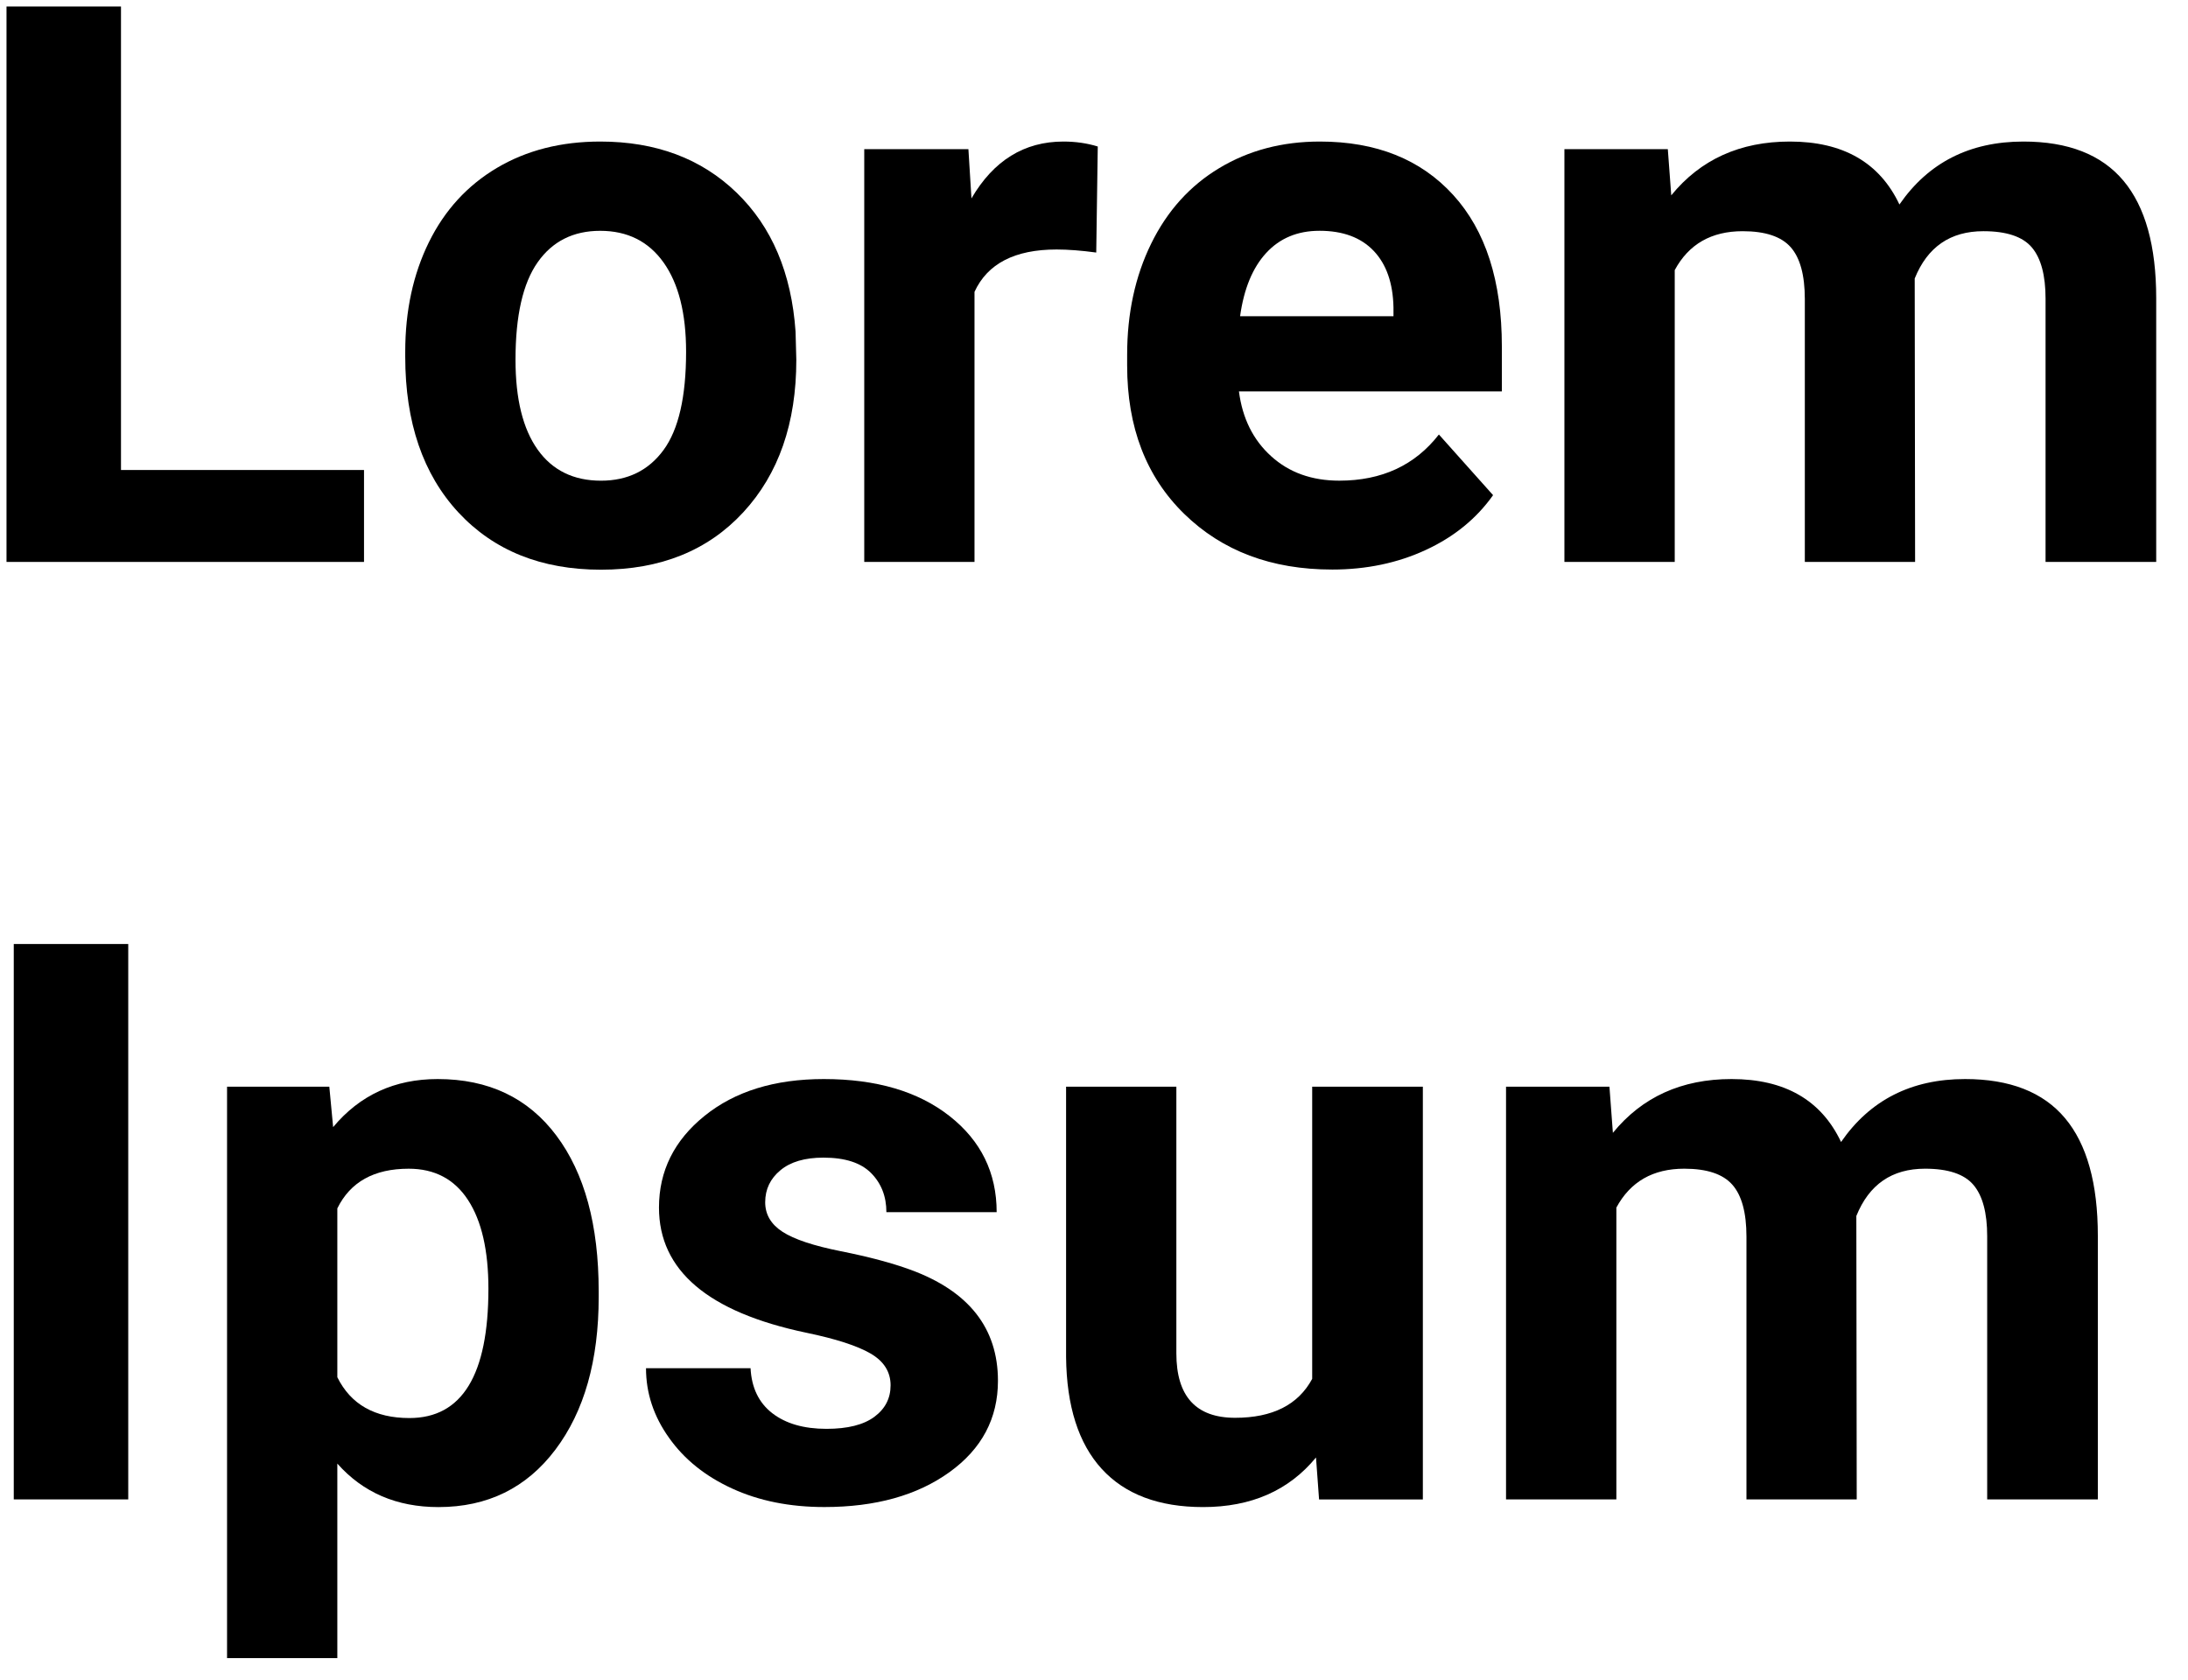 <svg xmlns="http://www.w3.org/2000/svg" xmlns:xlink="http://www.w3.org/1999/xlink" width="168" height="129" stroke="#000" stroke-linecap="round" stroke-linejoin="round" fill="#fff" fill-rule="evenodd"><defs><filter id="A" x="-15.449%" y="-20.103%" width="130.898%" height="140.207%"><feGaussianBlur in="SourceAlpha" stdDeviation="2"/><feDiffuseLighting surfaceScale="30" diffuseConstant="1" lighting-color="#fff"><fePointLight x="-10000" y="-10000" z="13000"/></feDiffuseLighting><feComposite in2="SourceGraphic" operator="arithmetic" k1="0" k2="0.6" k3="0.7" k4="0"/><feComposite in2="SourceGraphic" operator="in"/></filter><path id="B" d="M0 .586h7.94l.264 3.545Q11.572 0 17.314 0q6.124 0 8.41 4.834Q29.063 0 35.244 0 40.4 0 42.92 3.003q2.52 3.003 2.52 9.038v20.244h-8.496V12.07q0-2.695-1.054-3.94-1.055-1.245-3.72-1.245-3.81 0-5.273 3.633l.03 21.767h-8.467V12.1q0-2.754-1.084-3.985-1.084-1.23-3.69-1.23-3.604 0-5.215 2.988v22.412H0V.586z"/></defs><g filter="url(#A)" transform="translate(.5 .5)" fill="#000" stroke="none"><path d="M8.79 0v35.596H27.45v7.06H0V0h8.79z"/><path d="M0 16.523v-.38q0-4.717 1.816-8.41 1.817-3.69 5.23-5.713Q10.46 0 14.97 0q6.416 0 10.473 3.926Q29.502 7.852 29.97 14.6l.058 2.168q0 7.295-4.072 11.704-4.072 4.41-10.928 4.41-6.855 0-10.942-4.394Q0 24.082 0 16.523zm8.467.235q0 4.512 1.7 6.9 1.7 2.388 4.863 2.388 3.076 0 4.805-2.358 1.73-2.36 1.73-7.544 0-4.424-1.73-6.856-1.73-2.432-4.863-2.432-3.106 0-4.805 2.417-1.7 2.417-1.7 7.486z" transform="translate(30.615 10.371)"/><path d="M17.93.38l-.117 8.144q-1.73-.234-3.047-.234-4.805 0-6.3 3.252v20.742H0V.586h7.998l.234 3.78Q10.78 0 15.293 0 16.7 0 17.93.38z" transform="translate(65.859 10.371)"/><path d="M15.732 32.87q-6.972 0-11.352-4.277Q0 24.316 0 17.197v-.82q0-4.775 1.846-8.54 1.845-3.765 5.23-5.8Q10.46 0 14.795 0q6.504 0 10.24 4.102 3.736 4.1 3.736 11.63v3.457H8.584q.4 3.106 2.476 4.98 2.065 1.875 5.23 1.875 4.893 0 7.647-3.545l4.16 4.658q-1.905 2.696-5.157 4.204-3.25 1.51-7.207 1.51zm-.966-26.016q-2.52 0-4.087 1.7-1.568 1.7-2.007 4.863H20.45v-.674q-.058-2.812-1.523-4.35-1.465-1.54-4.16-1.54z" transform="translate(86.045 10.371)"/><use xlink:href="#B" transform="translate(119.619 10.371)"/><path d="M8.79 0v42.656H0V0h8.79z" transform="translate(.557 72)"/><path d="M28.535 16.29v.44q0 7.324-3.325 11.733-3.325 4.41-8.98 4.41-4.804 0-7.763-3.34v14.942H0V.586h7.852l.293 3.105Q11.22 0 16.172 0q5.86 0 9.11 4.336 3.252 4.336 3.252 11.953zm-8.467-.176q0-4.424-1.567-6.826-1.567-2.402-4.556-2.402-3.984 0-5.478 3.047V22.9q1.553 3.135 5.537 3.135 6.064 0 6.064-9.932z" transform="translate(16.934 82.371)"/><path d="M18.78 23.525q0-1.552-1.538-2.446-1.538-.893-4.936-1.597Q.996 17.11.996 9.873q0-4.22 3.5-7.046Q7.998 0 13.652 0q6.036 0 9.654 2.842 3.618 2.842 3.618 7.383h-8.467q0-1.817-1.172-3.003-1.172-1.187-3.662-1.187-2.14 0-3.3.967-1.172.967-1.172 2.46 0 1.406 1.333 2.27 1.333.865 4.497 1.495 3.164.63 5.332 1.42 6.71 2.46 6.71 8.526 0 4.336-3.72 7.016-3.72 2.68-9.61 2.68-3.985 0-7.076-1.42-3.1-1.42-4.848-3.896Q0 25.078 0 22.207h8.027q.118 2.256 1.67 3.457 1.553 1.2 4.16 1.2 2.432 0 3.677-.923 1.245-.922 1.245-2.417z" transform="translate(49.102 82.371)"/><path d="M19.424 31.7l-.235-3.222q-3.134 3.808-8.67 3.808-5.098 0-7.78-2.93Q.06 26.426 0 20.77V0h8.467v20.48q0 4.95 4.512 4.95 4.306 0 5.917-2.99V0h8.497v31.7h-7.97z" transform="translate(81.357 82.957)"/><use xlink:href="#B" transform="translate(115.137 82.371)"/></g></svg>